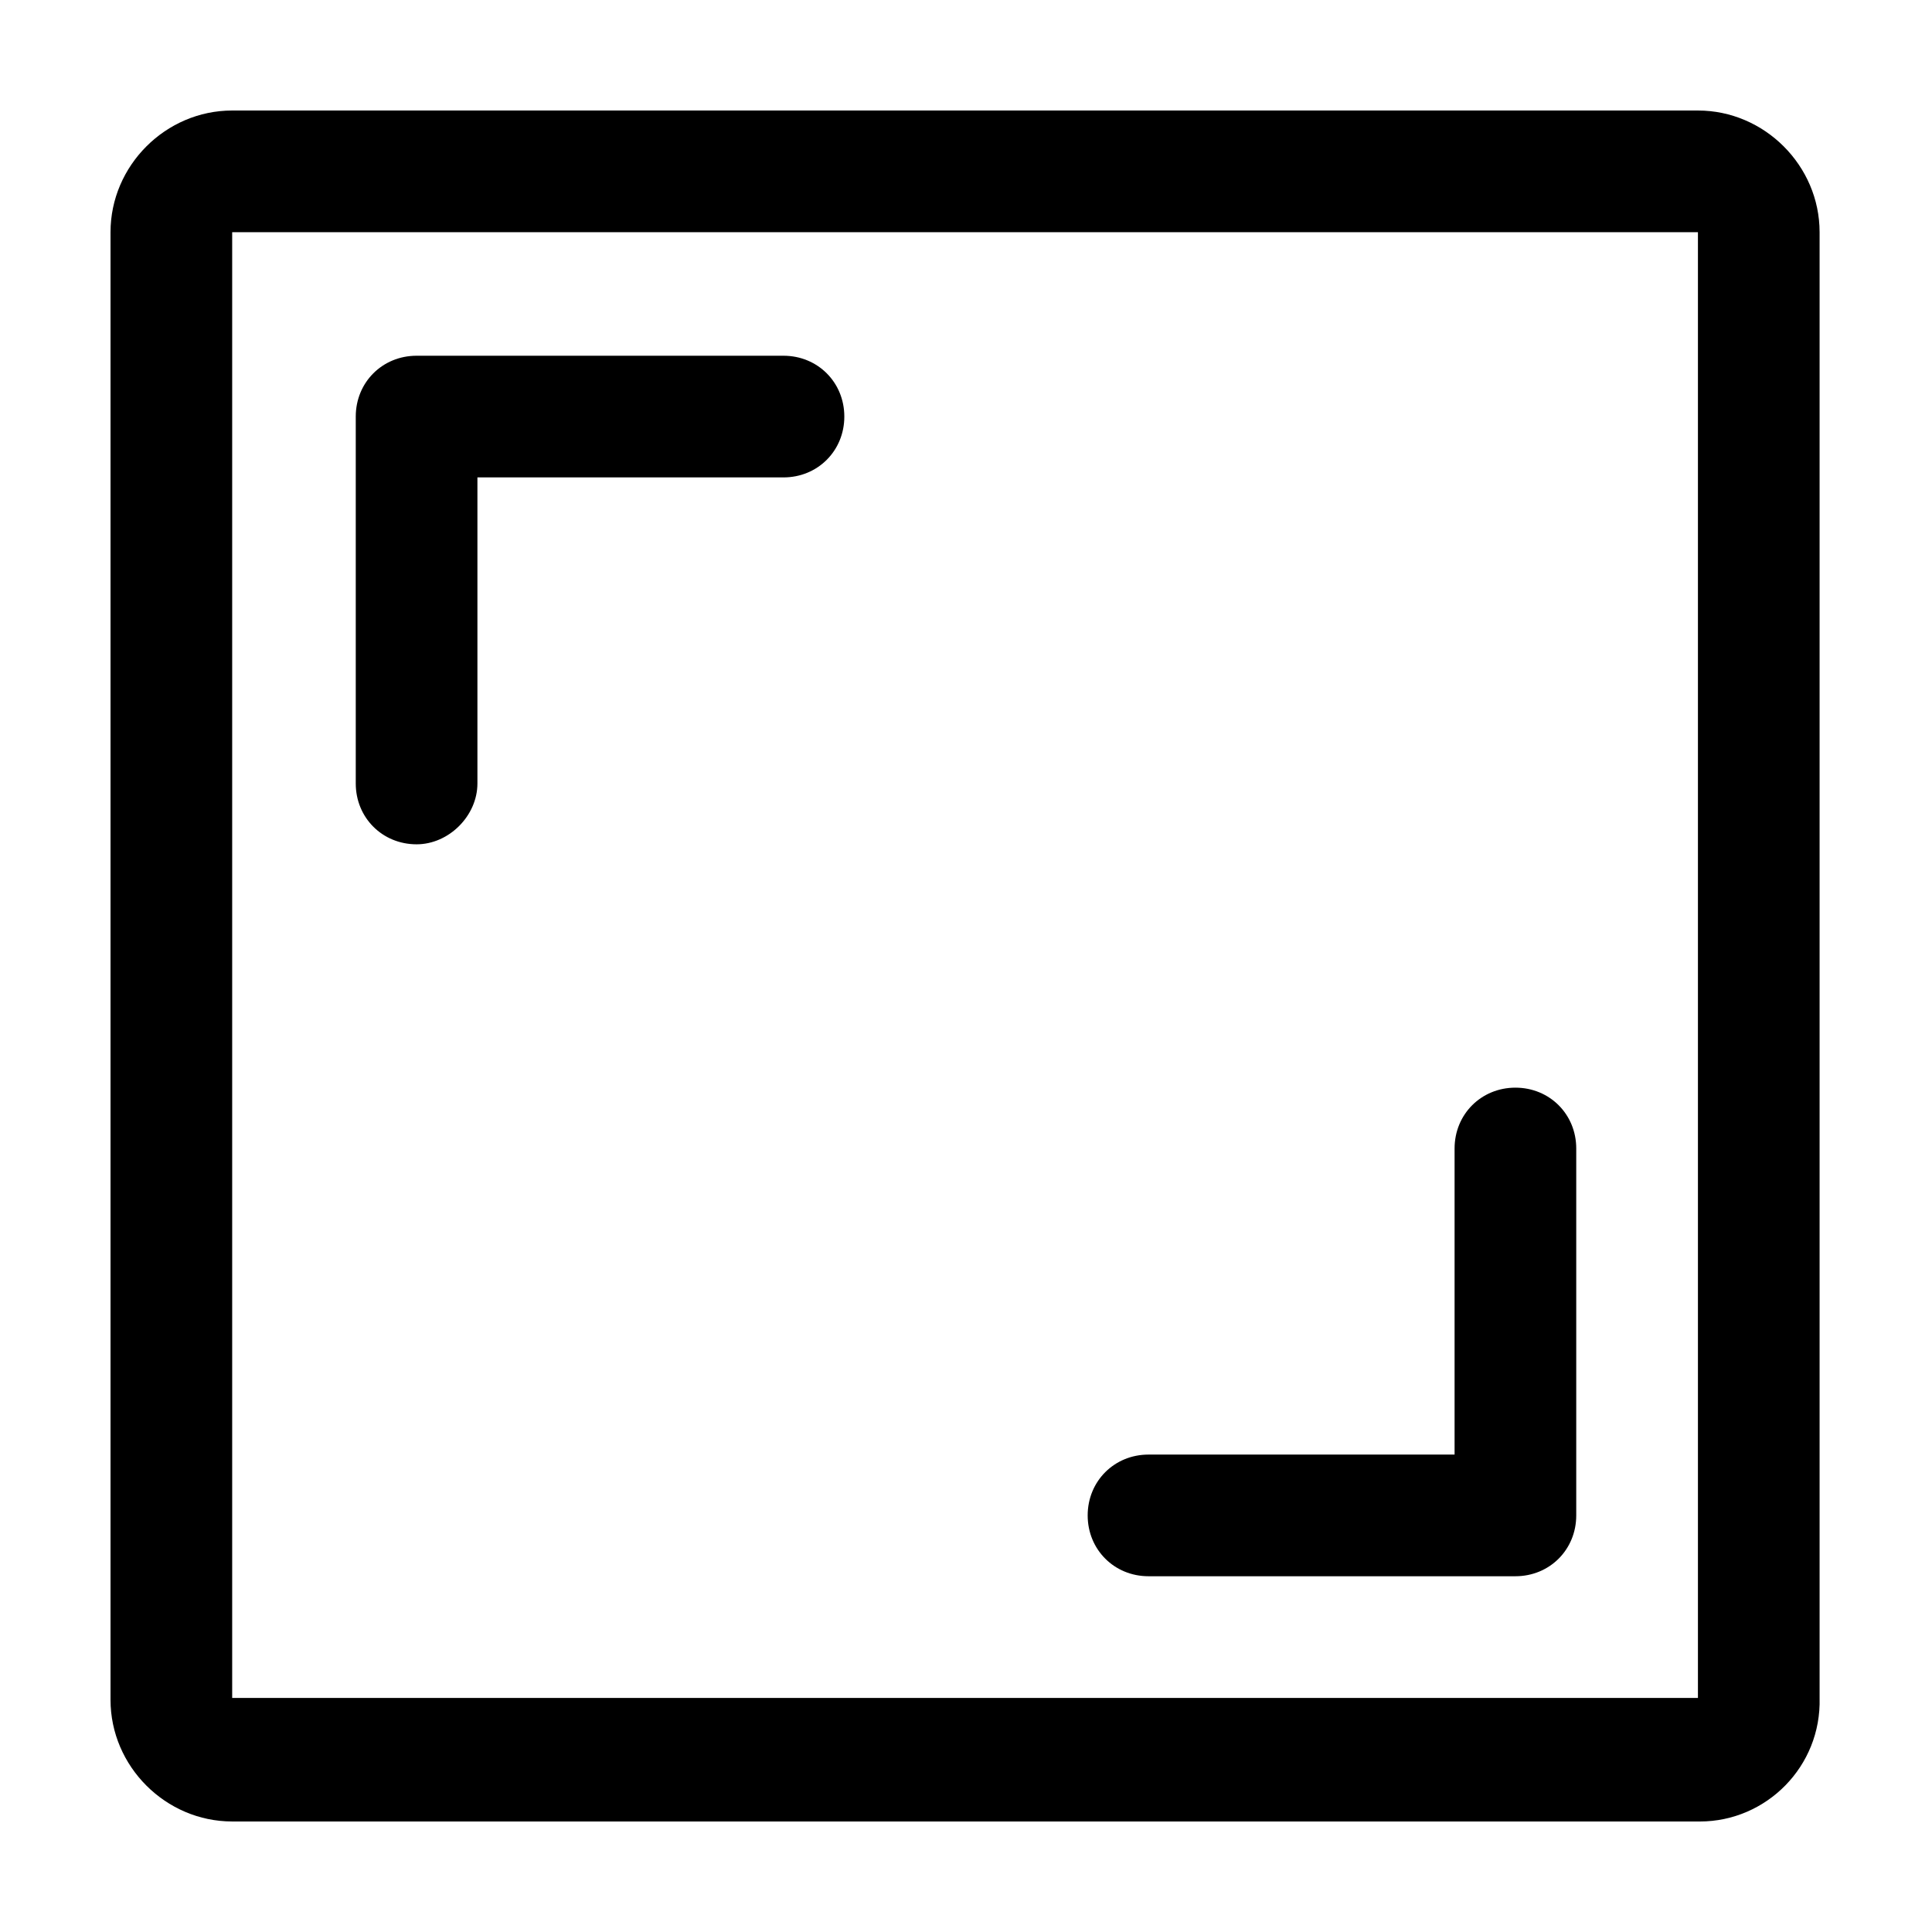 <?xml version="1.0" encoding="UTF-8"?>
<!-- Uploaded to: ICON Repo, www.iconrepo.com, Generator: ICON Repo Mixer Tools -->
<svg fill="#000000" width="800px" height="800px" version="1.1" viewBox="144 144 512 512" xmlns="http://www.w3.org/2000/svg">
 <g>
  <path d="m254.4 367.75c-9.07 0-16.121-7.055-16.121-16.121v-97.234c0-9.07 7.055-16.121 16.121-16.121h97.234c9.07 0 16.121 7.055 16.121 16.121 0 9.07-7.055 16.121-16.121 16.121h-81.113v81.113c0 8.566-7.559 16.121-16.121 16.121z"/>
  <path d="m545.6 561.72h-97.234c-9.07 0-16.121-7.055-16.121-16.121 0-9.07 7.055-16.121 16.121-16.121h81.113v-81.117c0-9.07 7.055-16.121 16.121-16.121 9.07 0 16.121 7.055 16.121 16.121v97.234c0.004 9.07-7.051 16.125-16.121 16.125z"/>
  <path d="m594.47 626.71h-388.94c-17.633 0-32.242-14.609-32.242-32.242v-388.94c0-17.633 14.609-32.242 32.242-32.242h388.44c17.633 0 32.242 14.609 32.242 32.242v388.44c0.504 18.137-14.105 32.746-31.738 32.746zm-388.94-421.18v388.44h388.44v-388.44z"/>
 </g>
</svg>